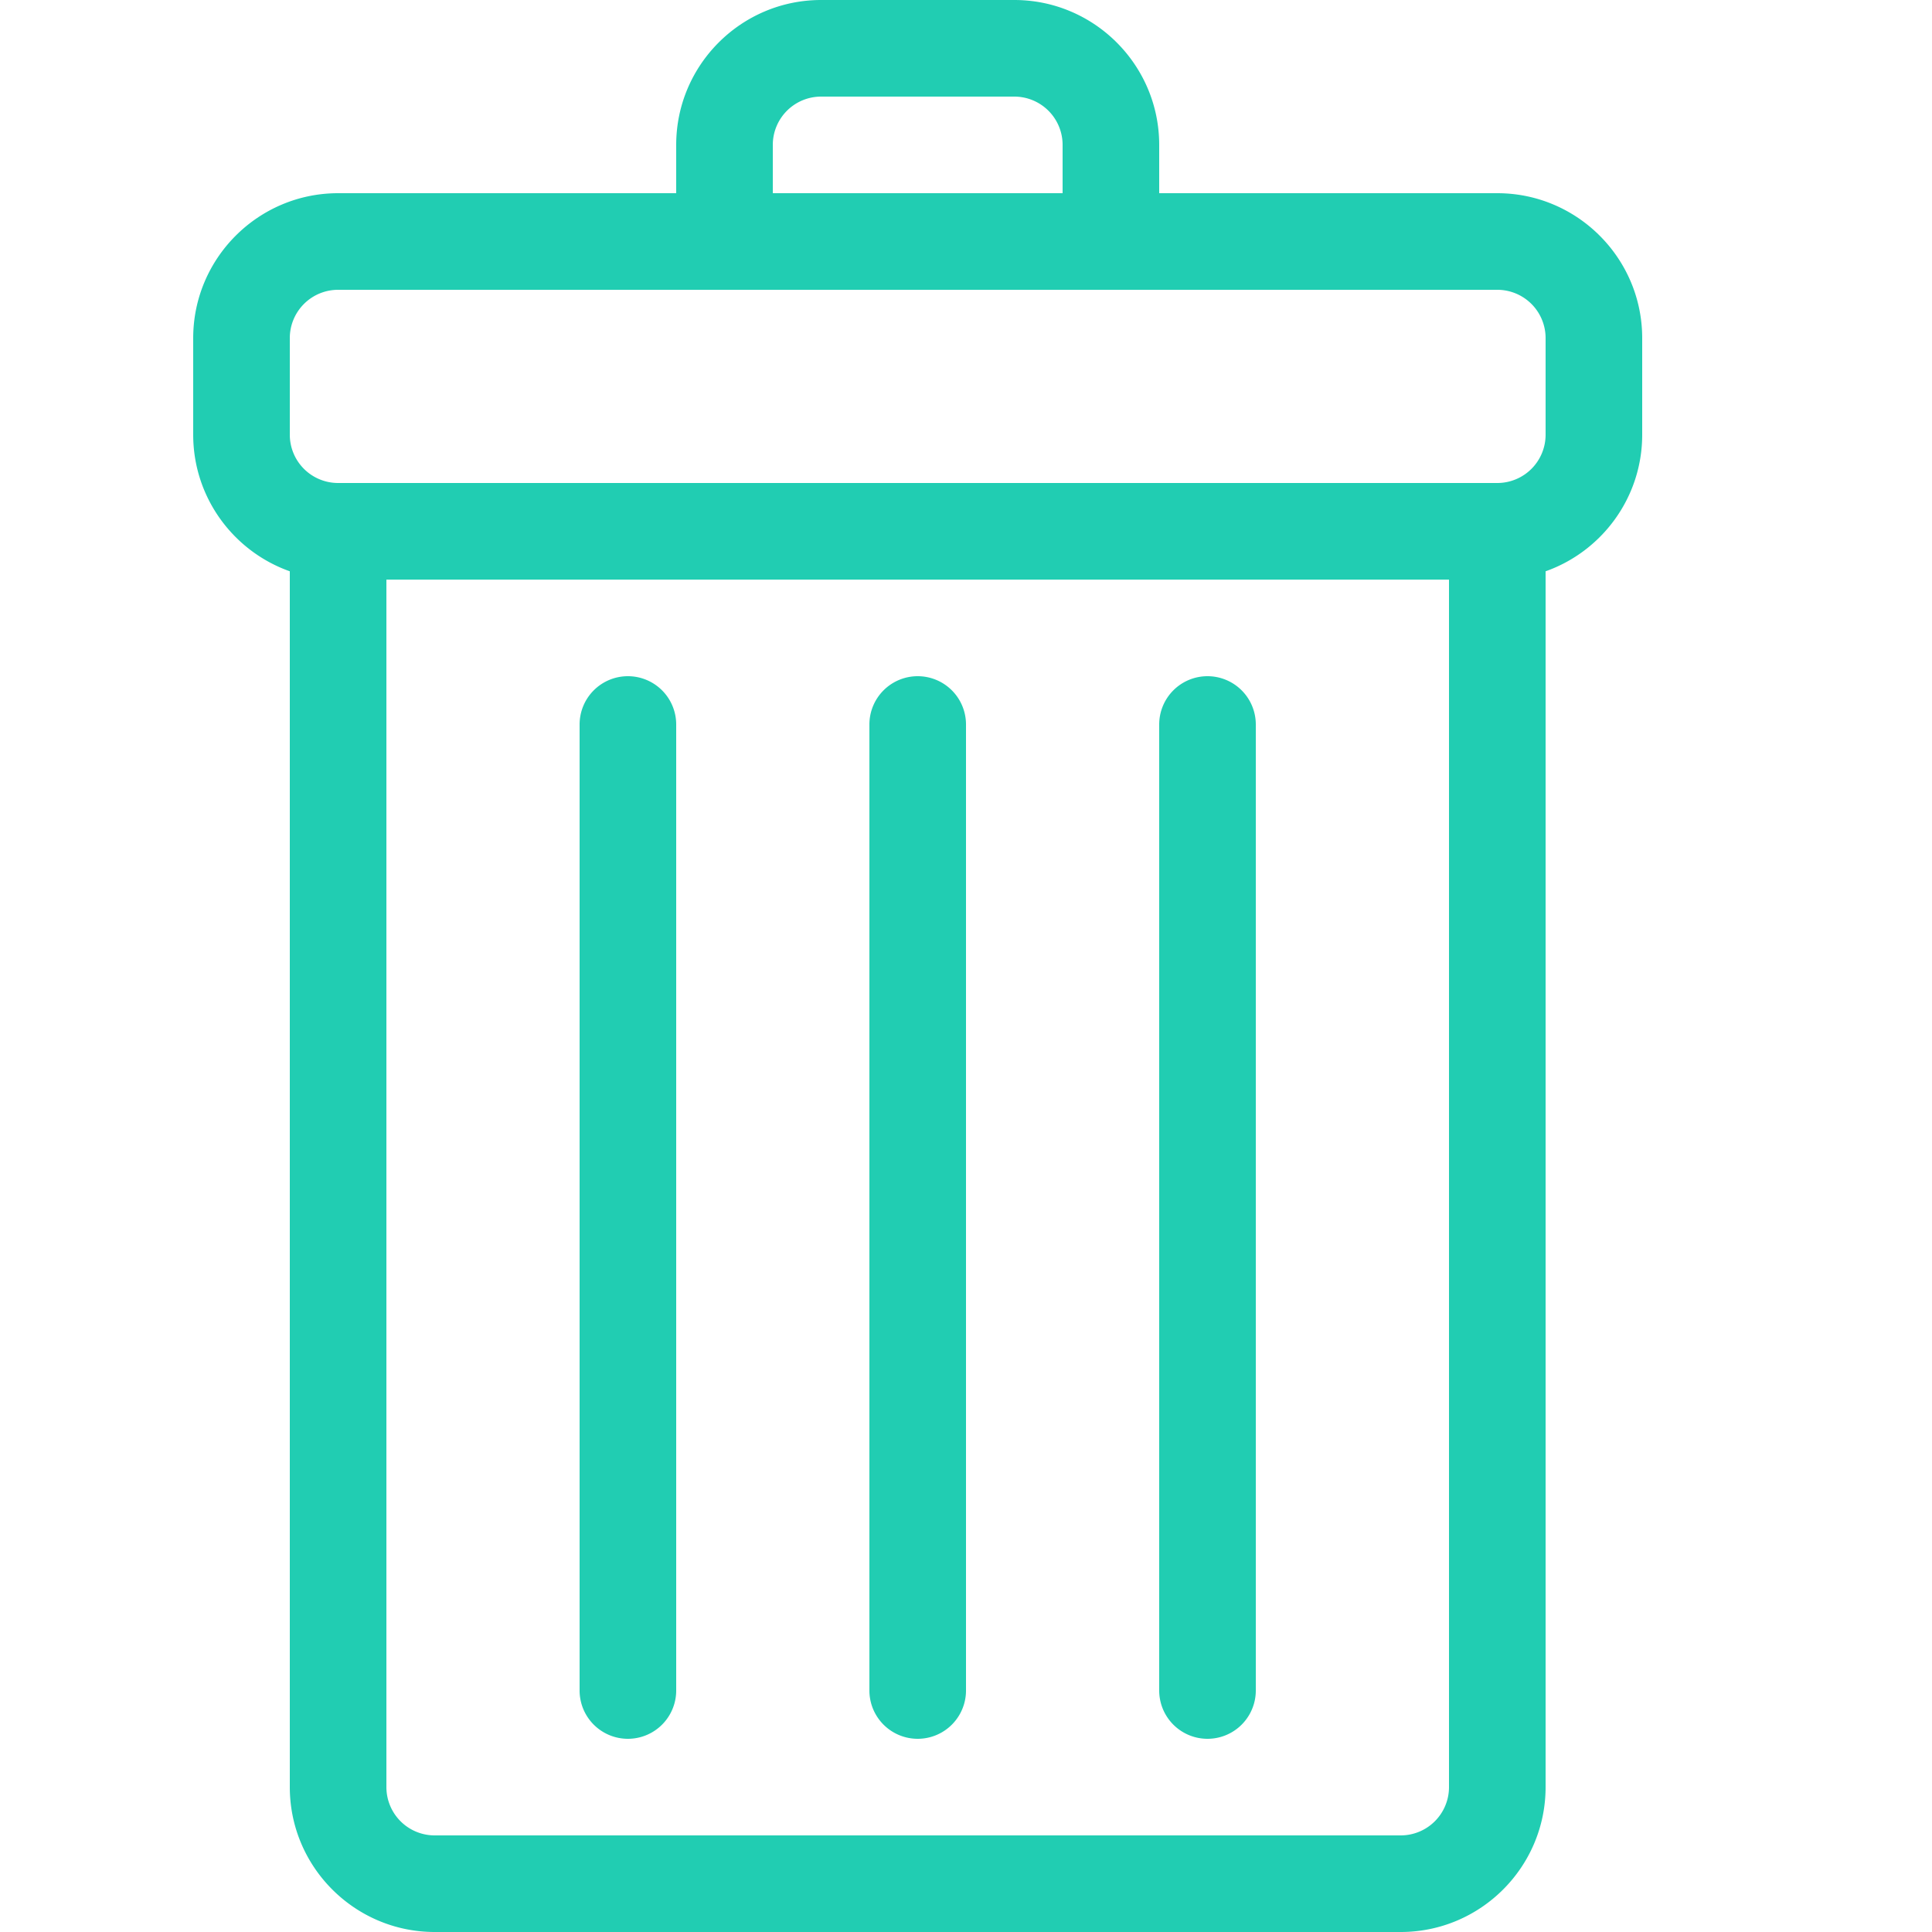 <svg xmlns="http://www.w3.org/2000/svg" width="20" height="20"><rect width="100%" height="100%" fill="none"/><g class="currentLayer"><title>Layer 1</title><path fill="#21cdb2" d="M15.5 2H12v-.5c0-.827-.673-1.5-1.5-1.5h-2C7.673 0 7 .673 7 1.5V2H3.5C2.673 2 2 2.673 2 3.5v1c0 .652.418 1.208 1 1.414V18.5c0 .827.673 1.5 1.5 1.5h10c.827 0 1.5-.673 1.5-1.5V5.914c.582-.206 1-.762 1-1.414v-1c0-.827-.673-1.5-1.5-1.5zM8 1.5a.5.5 0 0 1 .5-.5h2a.5.5 0 0 1 .5.5V2H8v-.5zM14.5 19h-10a.5.5 0 0 1-.5-.5V6h11v12.5a.5.5 0 0 1-.5.5zM16 4.5a.5.5 0 0 1-.5.5h-12a.5.5 0 0 1-.5-.5v-1a.5.5 0 0 1 .5-.5h12a.5.5 0 0 1 .5.5v1z"/><path fill="#21cdb2" d="M12.5 7a.5.5 0 0 0-.5.5v10a.5.5 0 0 0 1 0v-10a.5.5 0 0 0-.5-.5zm-3 0a.5.5 0 0 0-.5.5v10a.5.5 0 0 0 1 0v-10a.5.5 0 0 0-.5-.5zm-3 0a.5.5 0 0 0-.5.5v10a.5.5 0 0 0 1 0v-10a.5.5 0 0 0-.5-.5z"/></g></svg>